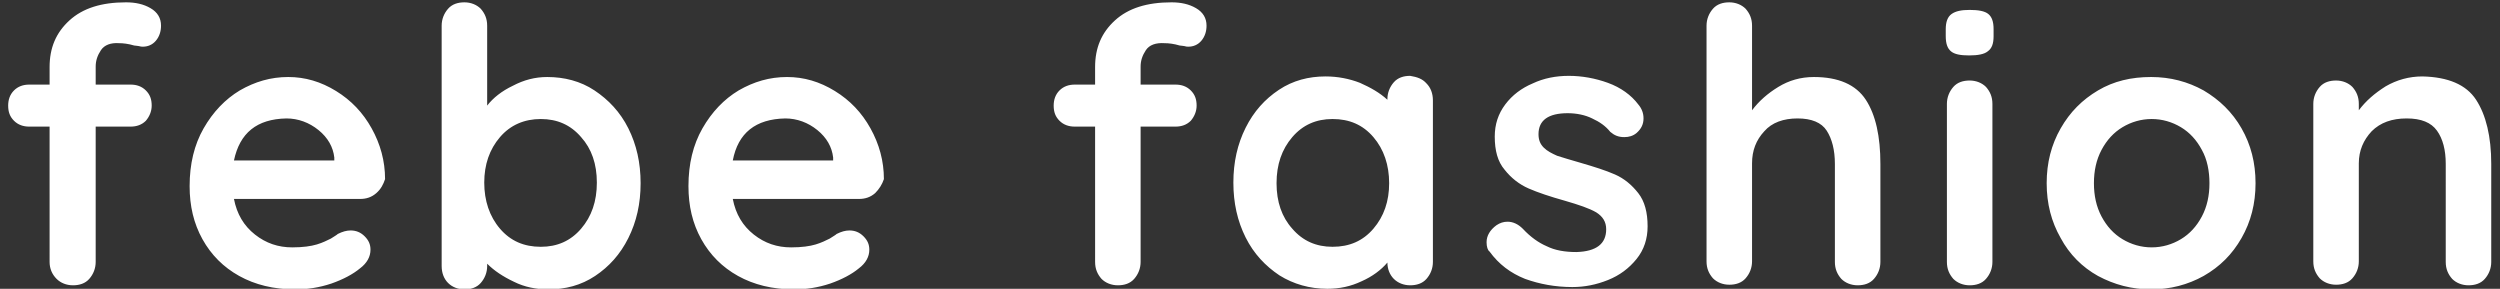 <svg id="Warstwa_1" xmlns="http://www.w3.org/2000/svg" viewBox="0 0 428.5 49.5"><rect x="0" y="0" width="428.5" height="49.5" fill="#333333" stroke="none"/><style>.st0{fill:#fff}</style><path class="st0" d="M17.3 8.6c-.6.9-.9 1.8-.9 2.8v3.1h6c1 0 1.9.3 2.6 1 .7.7 1 1.5 1 2.6 0 1-.4 1.9-1 2.6-.7.7-1.6 1-2.6 1h-6v23.2c0 1.1-.4 2.1-1.1 2.9-.7.8-1.7 1.1-2.8 1.1-1.1 0-2.1-.4-2.8-1.1-.8-.8-1.2-1.8-1.2-2.9V21.7H5c-1 0-1.9-.3-2.6-1-.7-.7-1-1.5-1-2.6 0-1 .3-1.9 1-2.6.7-.7 1.6-1 2.6-1h3.5v-3c0-3.3 1.1-5.9 3.4-8C14.2 1.4 17.4.4 21.6.4c1.6 0 3 .3 4.2 1 1.2.7 1.8 1.7 1.8 3 0 1-.3 1.9-.9 2.6-.6.7-1.4 1-2.2 1-.2 0-.4 0-.7-.1-.2 0-.5-.1-.8-.1-1-.3-1.9-.4-2.6-.4-1.4-.1-2.5.3-3.1 1.2zM64.5 33.1c-.8.7-1.7 1-2.8 1H40.1c.5 2.6 1.7 4.6 3.6 6.1 1.9 1.5 4 2.2 6.4 2.2 1.8 0 3.2-.2 4.2-.5s1.8-.7 2.4-1c.6-.4 1-.6 1.2-.8.8-.4 1.5-.6 2.2-.6.9 0 1.7.3 2.4 1s1 1.4 1 2.3c0 1.2-.6 2.3-1.8 3.2-1.2 1-2.9 1.9-4.9 2.6-2.1.7-4.1 1-6.2 1-3.7 0-6.9-.8-9.6-2.3-2.7-1.5-4.8-3.6-6.3-6.3-1.5-2.7-2.2-5.7-2.2-9.1 0-3.8.8-7.1 2.4-9.9 1.6-2.8 3.7-5 6.2-6.5 2.6-1.5 5.3-2.3 8.3-2.3 2.9 0 5.6.8 8.2 2.4 2.6 1.6 4.6 3.7 6.1 6.4s2.3 5.6 2.3 8.7c-.3.9-.7 1.7-1.5 2.4zm-24.4-5.6h17.2V27c-.2-1.8-1.1-3.4-2.7-4.7-1.6-1.3-3.5-2-5.5-2-5.1.1-8 2.5-9 7.2zM101.9 15.5c2.4 1.6 4.4 3.7 5.8 6.5 1.4 2.8 2.1 5.9 2.1 9.4s-.7 6.6-2.1 9.4c-1.4 2.8-3.3 4.9-5.7 6.5-2.4 1.6-5.1 2.3-8 2.3-2.1 0-4.1-.4-5.9-1.3-1.9-.9-3.4-1.9-4.6-3.1v.4c0 1.1-.4 2.1-1.1 2.9-.7.8-1.7 1.1-2.8 1.1-1.1 0-2.1-.4-2.8-1.1-.7-.7-1.1-1.7-1.1-2.9V4.4c0-1.1.4-2.1 1.1-2.9.7-.8 1.7-1.1 2.8-1.1 1.1 0 2.1.4 2.8 1.1.7.8 1.1 1.7 1.1 2.9v13.7c1-1.3 2.5-2.5 4.4-3.4 1.9-1 3.8-1.5 5.9-1.5 2.9 0 5.7.7 8.1 2.3zm-2.3 23.7c1.8-2.1 2.7-4.7 2.7-7.9s-.9-5.8-2.7-7.8c-1.8-2.1-4.1-3.1-6.9-3.1-2.8 0-5.2 1-7 3.1-1.8 2.1-2.7 4.7-2.7 7.8s.9 5.8 2.7 7.9c1.8 2.1 4.1 3.1 7 3.1 2.8 0 5.1-1 6.9-3.1zM150 33.1c-.8.7-1.7 1-2.8 1h-21.6c.5 2.6 1.7 4.6 3.6 6.1 1.9 1.5 4 2.2 6.4 2.2 1.8 0 3.2-.2 4.2-.5s1.8-.7 2.4-1c.6-.4 1-.6 1.2-.8.8-.4 1.5-.6 2.2-.6.9 0 1.7.3 2.4 1s1 1.4 1 2.3c0 1.2-.6 2.3-1.8 3.2-1.2 1-2.9 1.9-4.9 2.6-2.1.7-4.1 1-6.2 1-3.7 0-6.9-.8-9.6-2.3-2.7-1.5-4.8-3.6-6.3-6.3-1.5-2.7-2.2-5.7-2.2-9.1 0-3.8.8-7.1 2.4-9.9 1.6-2.8 3.7-5 6.2-6.5 2.6-1.5 5.3-2.3 8.3-2.3 2.9 0 5.6.8 8.2 2.4 2.6 1.6 4.6 3.7 6.1 6.4s2.3 5.6 2.3 8.7c-.3.9-.8 1.7-1.5 2.4zm-24.4-5.6h17.2V27c-.2-1.8-1.1-3.4-2.7-4.7-1.6-1.3-3.5-2-5.5-2-5.1.1-8.1 2.5-9 7.2zM196.4 8.6c-.6.9-.9 1.8-.9 2.8v3.1h6c1 0 1.9.3 2.6 1 .7.7 1 1.5 1 2.6 0 1-.4 1.9-1 2.6-.7.7-1.6 1-2.6 1h-6v23.2c0 1.1-.4 2.1-1.1 2.9-.7.8-1.7 1.1-2.8 1.1-1.1 0-2.1-.4-2.8-1.1-.7-.8-1.1-1.7-1.1-2.9V21.7h-3.5c-1 0-1.9-.3-2.6-1-.7-.7-1-1.5-1-2.6 0-1 .3-1.9 1-2.6.7-.7 1.6-1 2.6-1h3.5v-3c0-3.3 1.1-5.9 3.4-8 2.3-2.1 5.5-3.1 9.7-3.1 1.6 0 3 .3 4.2 1 1.2.7 1.8 1.7 1.8 3 0 1-.3 1.9-.9 2.6-.6.7-1.4 1-2.2 1-.2 0-.4 0-.7-.1-.2 0-.5-.1-.8-.1-1-.3-1.9-.4-2.6-.4-1.5-.1-2.6.3-3.2 1.2zM244.5 14.3c.7.7 1.1 1.7 1.1 2.9v27.7c0 1.1-.4 2.1-1.1 2.9-.7.8-1.7 1.1-2.8 1.1-1.1 0-2.1-.4-2.8-1.1-.7-.7-1.1-1.7-1.1-2.8-1.1 1.3-2.6 2.4-4.4 3.2-1.9.9-3.8 1.3-5.9 1.3-3 0-5.8-.8-8.2-2.3-2.4-1.6-4.4-3.7-5.8-6.5-1.4-2.8-2.1-5.9-2.1-9.4s.7-6.6 2.1-9.4c1.4-2.8 3.3-4.9 5.7-6.5 2.4-1.6 5.1-2.3 8-2.3 2.1 0 4.1.4 5.9 1.1 1.8.8 3.4 1.7 4.7 2.9V17c0-1.1.4-2.1 1.1-2.9.7-.8 1.7-1.1 2.8-1.1 1.2.2 2.1.5 2.8 1.3zm-9.1 24.9c1.8-2.1 2.7-4.7 2.7-7.8s-.9-5.8-2.7-7.9c-1.8-2.1-4.1-3.1-7-3.1-2.8 0-5.1 1-6.9 3.1-1.8 2.1-2.7 4.7-2.7 7.9s.9 5.8 2.7 7.8c1.8 2.1 4.1 3.1 6.9 3.1 2.9 0 5.2-1 7-3.1zM254.8 41.5c0-1.1.6-2.1 1.7-2.9.6-.4 1.2-.6 1.9-.6.9 0 1.8.4 2.6 1.2 1.3 1.4 2.7 2.4 4.1 3 1.4.7 3.1 1 5.1 1 3.4-.1 5.1-1.4 5.1-3.9 0-1.3-.6-2.2-1.7-2.9-1.2-.7-3-1.3-5.4-2-2.5-.7-4.6-1.4-6.2-2.1-1.6-.7-3-1.8-4.1-3.2-1.2-1.4-1.7-3.3-1.7-5.7 0-2.1.6-3.9 1.8-5.5 1.2-1.6 2.8-2.8 4.7-3.6 1.9-.9 4-1.3 6.2-1.3s4.5.4 6.7 1.2c2.2.8 4 2.1 5.2 3.7.6.7.9 1.5.9 2.4 0 1-.4 1.8-1.2 2.5-.6.5-1.3.7-2.1.7-1 0-1.7-.3-2.4-.9-.8-1-1.8-1.7-3.1-2.3-1.2-.6-2.7-.9-4.2-.9-3.3 0-5 1.2-5 3.6 0 1 .3 1.7.9 2.3.6.6 1.4 1 2.3 1.4.9.3 2.3.7 4 1.2 2.4.7 4.3 1.3 5.9 2 1.6.7 2.9 1.8 4 3.2 1.1 1.4 1.6 3.3 1.6 5.7 0 2.1-.6 4-1.9 5.6-1.3 1.6-2.9 2.8-4.9 3.6-2 .8-4 1.2-6.1 1.2-2.9 0-5.6-.5-8.1-1.4-2.5-1-4.5-2.5-6.1-4.7-.3-.2-.5-.8-.5-1.6zM319.8 17.1c1.7 2.6 2.5 6.3 2.5 11v16.8c0 1.1-.4 2.1-1.1 2.9-.7.8-1.7 1.1-2.8 1.1-1.1 0-2.1-.4-2.8-1.1-.7-.8-1.1-1.7-1.1-2.9V28.1c0-2.4-.5-4.3-1.4-5.7-.9-1.4-2.6-2.1-5-2.1s-4.4.7-5.7 2.2c-1.4 1.5-2.1 3.3-2.1 5.5v16.8c0 1.1-.4 2.1-1.1 2.9-.7.8-1.7 1.1-2.8 1.1-1.1 0-2.1-.4-2.8-1.1-.7-.8-1.1-1.7-1.1-2.9V4.4c0-1.1.4-2.1 1.1-2.9.7-.8 1.7-1.1 2.8-1.1 1.1 0 2.1.4 2.8 1.1.7.8 1.1 1.7 1.1 2.9v14.5c1.2-1.6 2.7-2.9 4.5-4s3.8-1.7 6.1-1.7c4.2 0 7.2 1.3 8.9 3.9zM334.4 8.8c-.6-.5-.9-1.3-.9-2.6V5c0-1.2.3-2.1 1-2.6s1.7-.7 3.1-.7c1.5 0 2.6.2 3.2.7.6.5.9 1.3.9 2.6v1.2c0 1.3-.3 2.1-1 2.6-.6.5-1.7.7-3.2.7-1.5 0-2.5-.2-3.1-.7zm6 39c-.7.8-1.7 1.1-2.8 1.1-1.1 0-2.1-.4-2.8-1.1-.7-.8-1.1-1.7-1.1-2.9V17.8c0-1.1.4-2.1 1.1-2.9.7-.8 1.7-1.1 2.8-1.1 1.1 0 2.1.4 2.8 1.1.7.8 1.1 1.7 1.1 2.9v27.1c0 1.1-.4 2.1-1.1 2.9zM384.2 40.8c-1.6 2.8-3.7 4.9-6.5 6.5-2.7 1.5-5.7 2.3-9 2.3s-6.3-.8-9.1-2.3c-2.7-1.5-4.9-3.7-6.4-6.5-1.6-2.8-2.4-5.9-2.4-9.4s.8-6.6 2.4-9.4c1.6-2.8 3.7-4.9 6.4-6.5 2.7-1.6 5.7-2.3 9.1-2.3 3.3 0 6.3.8 9 2.3 2.7 1.6 4.9 3.7 6.5 6.5 1.6 2.8 2.4 5.9 2.4 9.4s-.8 6.6-2.4 9.4zm-6.8-15.1c-.9-1.7-2.1-3-3.6-3.9s-3.2-1.4-5-1.4-3.5.5-5 1.4-2.7 2.2-3.6 3.9c-.9 1.7-1.3 3.6-1.3 5.7s.4 4 1.3 5.7c.9 1.7 2.1 3 3.6 3.9 1.5.9 3.2 1.4 5 1.4s3.5-.5 5-1.4c1.5-.9 2.7-2.2 3.6-3.9.9-1.7 1.3-3.6 1.3-5.7s-.4-4.1-1.3-5.7zM424.4 17.1c1.7 2.6 2.6 6.3 2.6 11v16.8c0 1.1-.4 2.1-1.1 2.9-.7.8-1.7 1.1-2.8 1.1-1.1 0-2.1-.4-2.8-1.1-.7-.8-1.1-1.7-1.1-2.9V28.1c0-2.4-.5-4.3-1.5-5.7s-2.7-2.1-5.2-2.1-4.5.7-6 2.2c-1.4 1.5-2.2 3.3-2.2 5.5v16.8c0 1.1-.4 2.1-1.1 2.9-.7.8-1.7 1.1-2.8 1.1-1.1 0-2.1-.4-2.8-1.1-.7-.8-1.1-1.7-1.1-2.9v-27c0-1.1.4-2.1 1.1-2.9.7-.8 1.7-1.1 2.8-1.1 1.1 0 2.1.4 2.8 1.1.7.8 1.1 1.7 1.1 2.9v1.1c1.2-1.6 2.7-2.9 4.6-4.1 1.9-1.1 4-1.7 6.3-1.7 4.4.1 7.5 1.4 9.2 4z"/></svg>